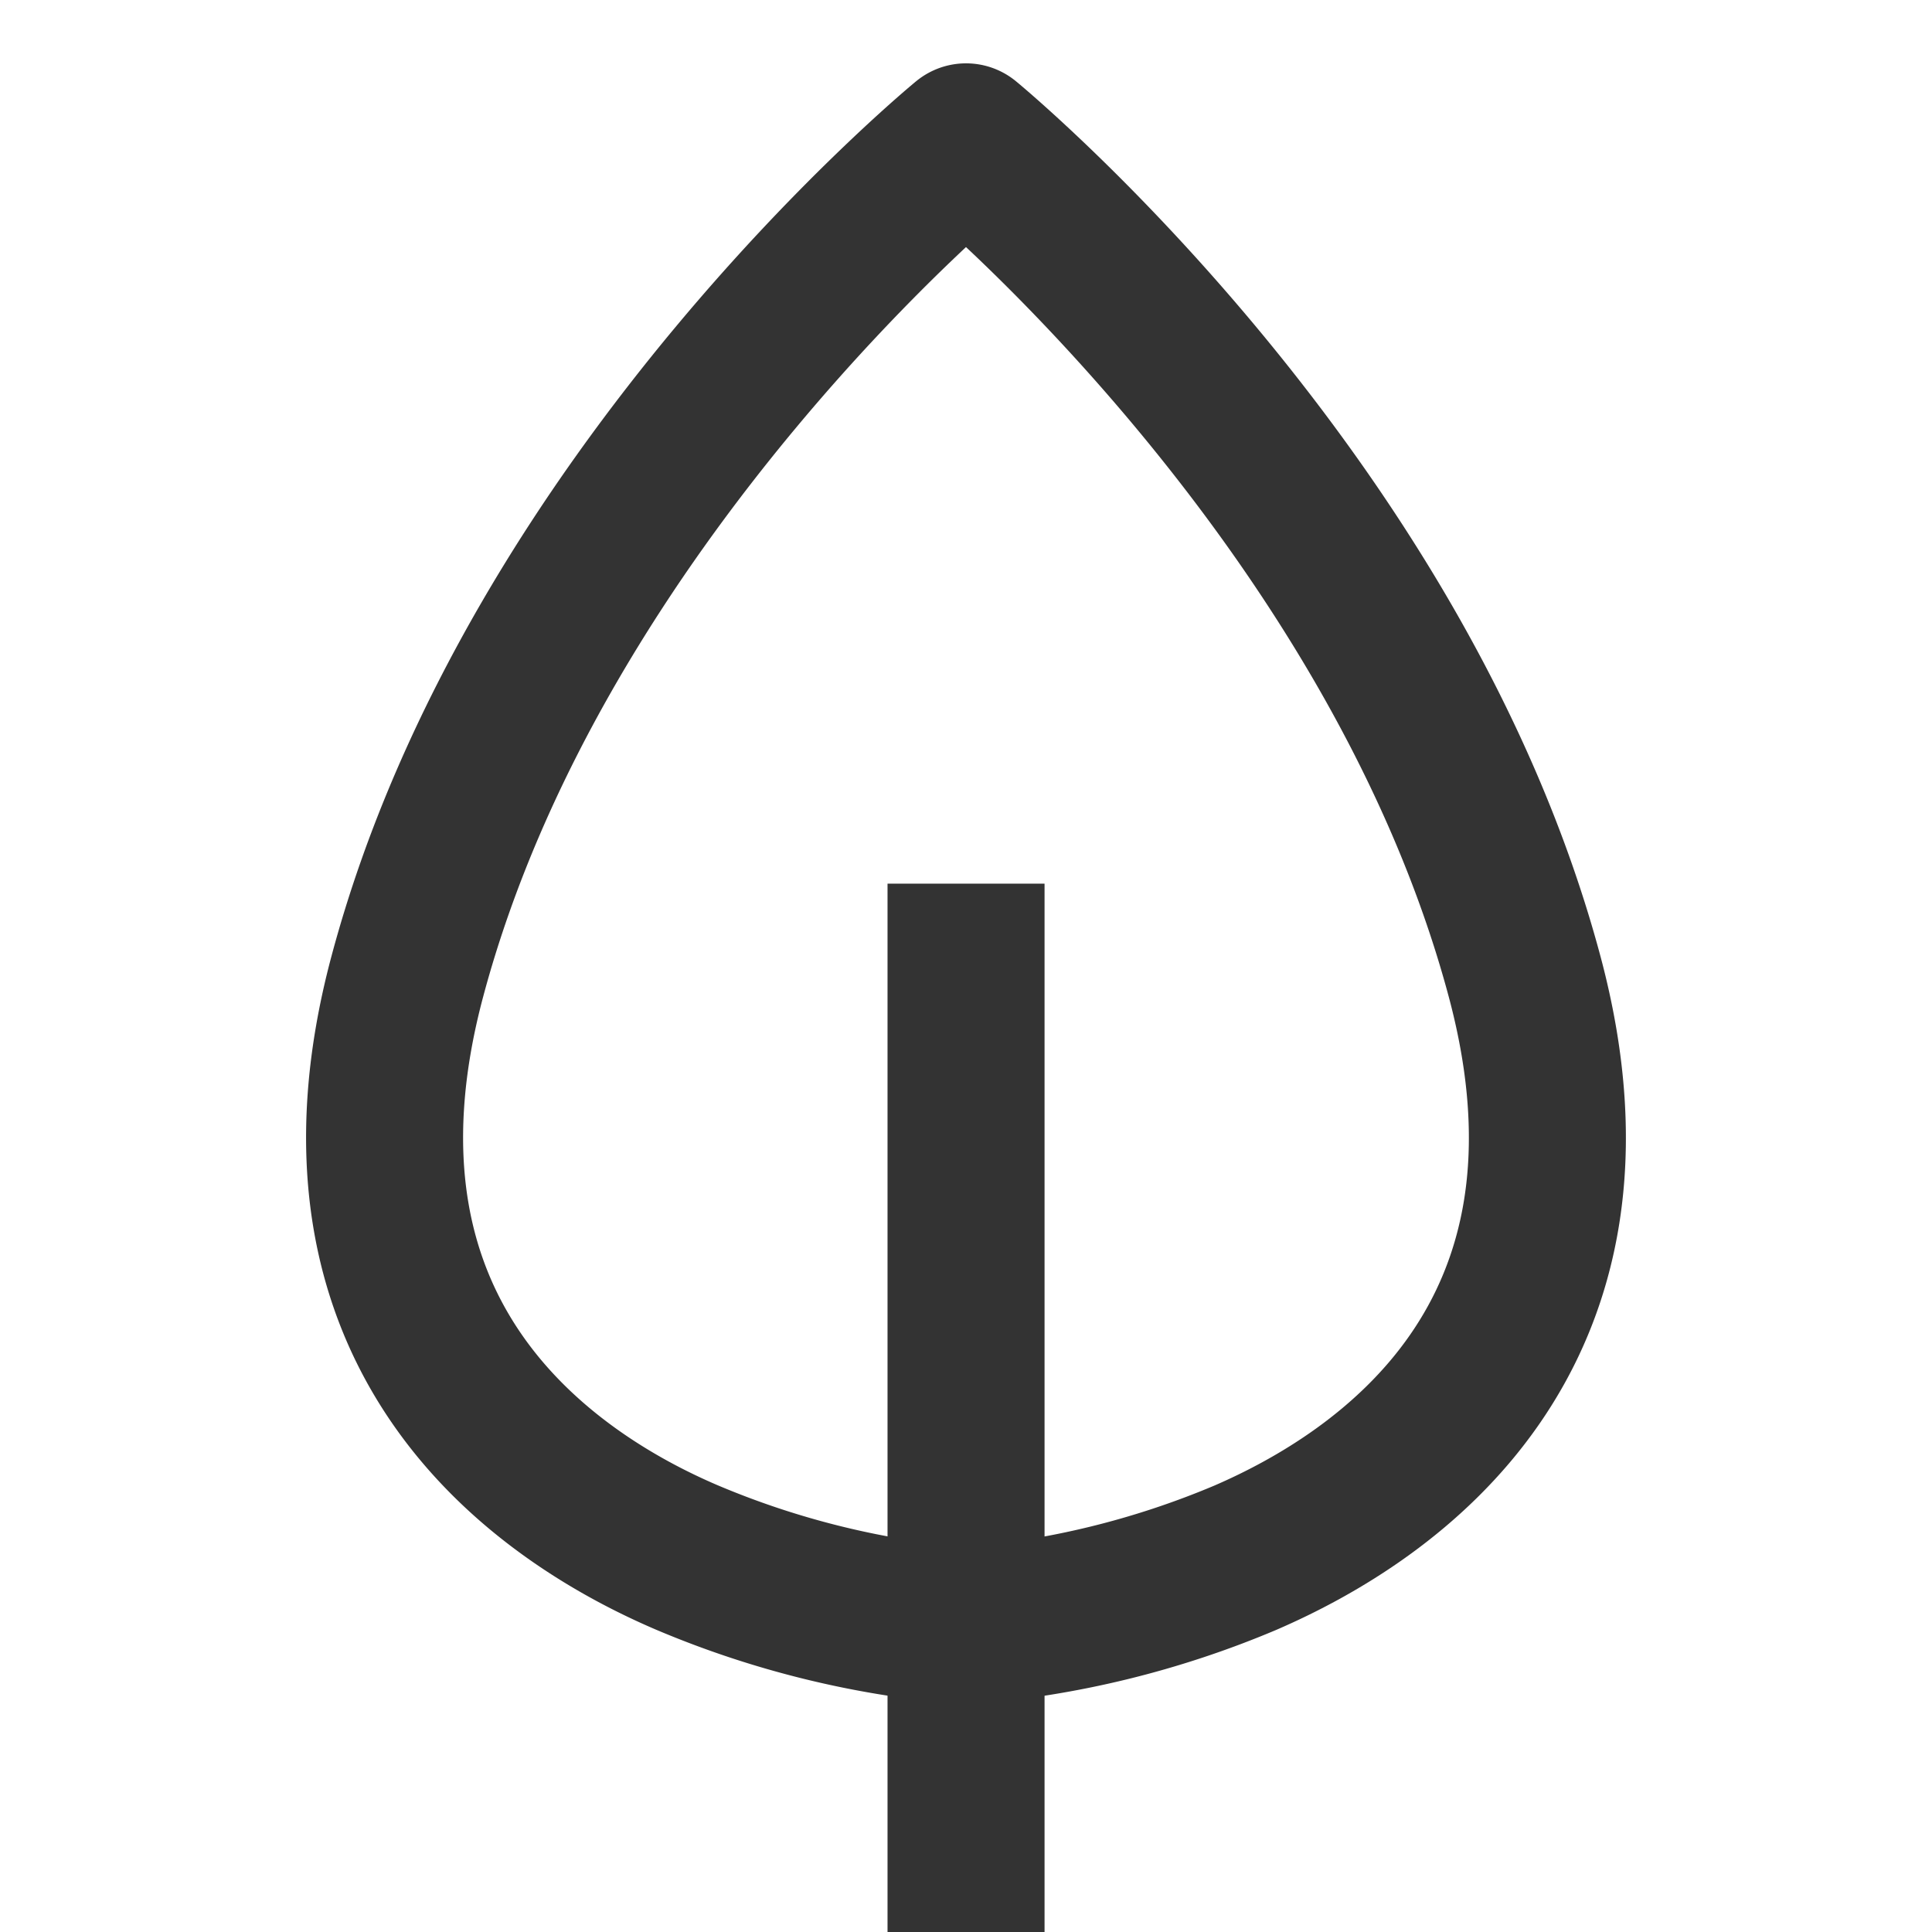 <svg xmlns="http://www.w3.org/2000/svg" viewBox="0 0 226.77 226.77"><defs><style>.cls-1,.cls-2{fill:none;stroke:#333;stroke-width:18.43px;}.cls-1{stroke-miterlimit:10;}.cls-2{stroke-linecap:round;stroke-linejoin:round;}</style></defs><g id="Finance"><line class="cls-1" x1="113.39" y1="103.72" x2="113.39" y2="226.77"/><path class="cls-2" d="M113.39,190.84a105.61,105.61,0,0,0,32.78-8c16.75-7.24,44.11-25.84,32.79-68.19-15.13-56.58-65.57-98-65.57-98S62.94,58,47.81,114.61c-11.32,42.35,16,61,32.79,68.19A105.7,105.7,0,0,0,113.39,190.84Z"/></g></svg>